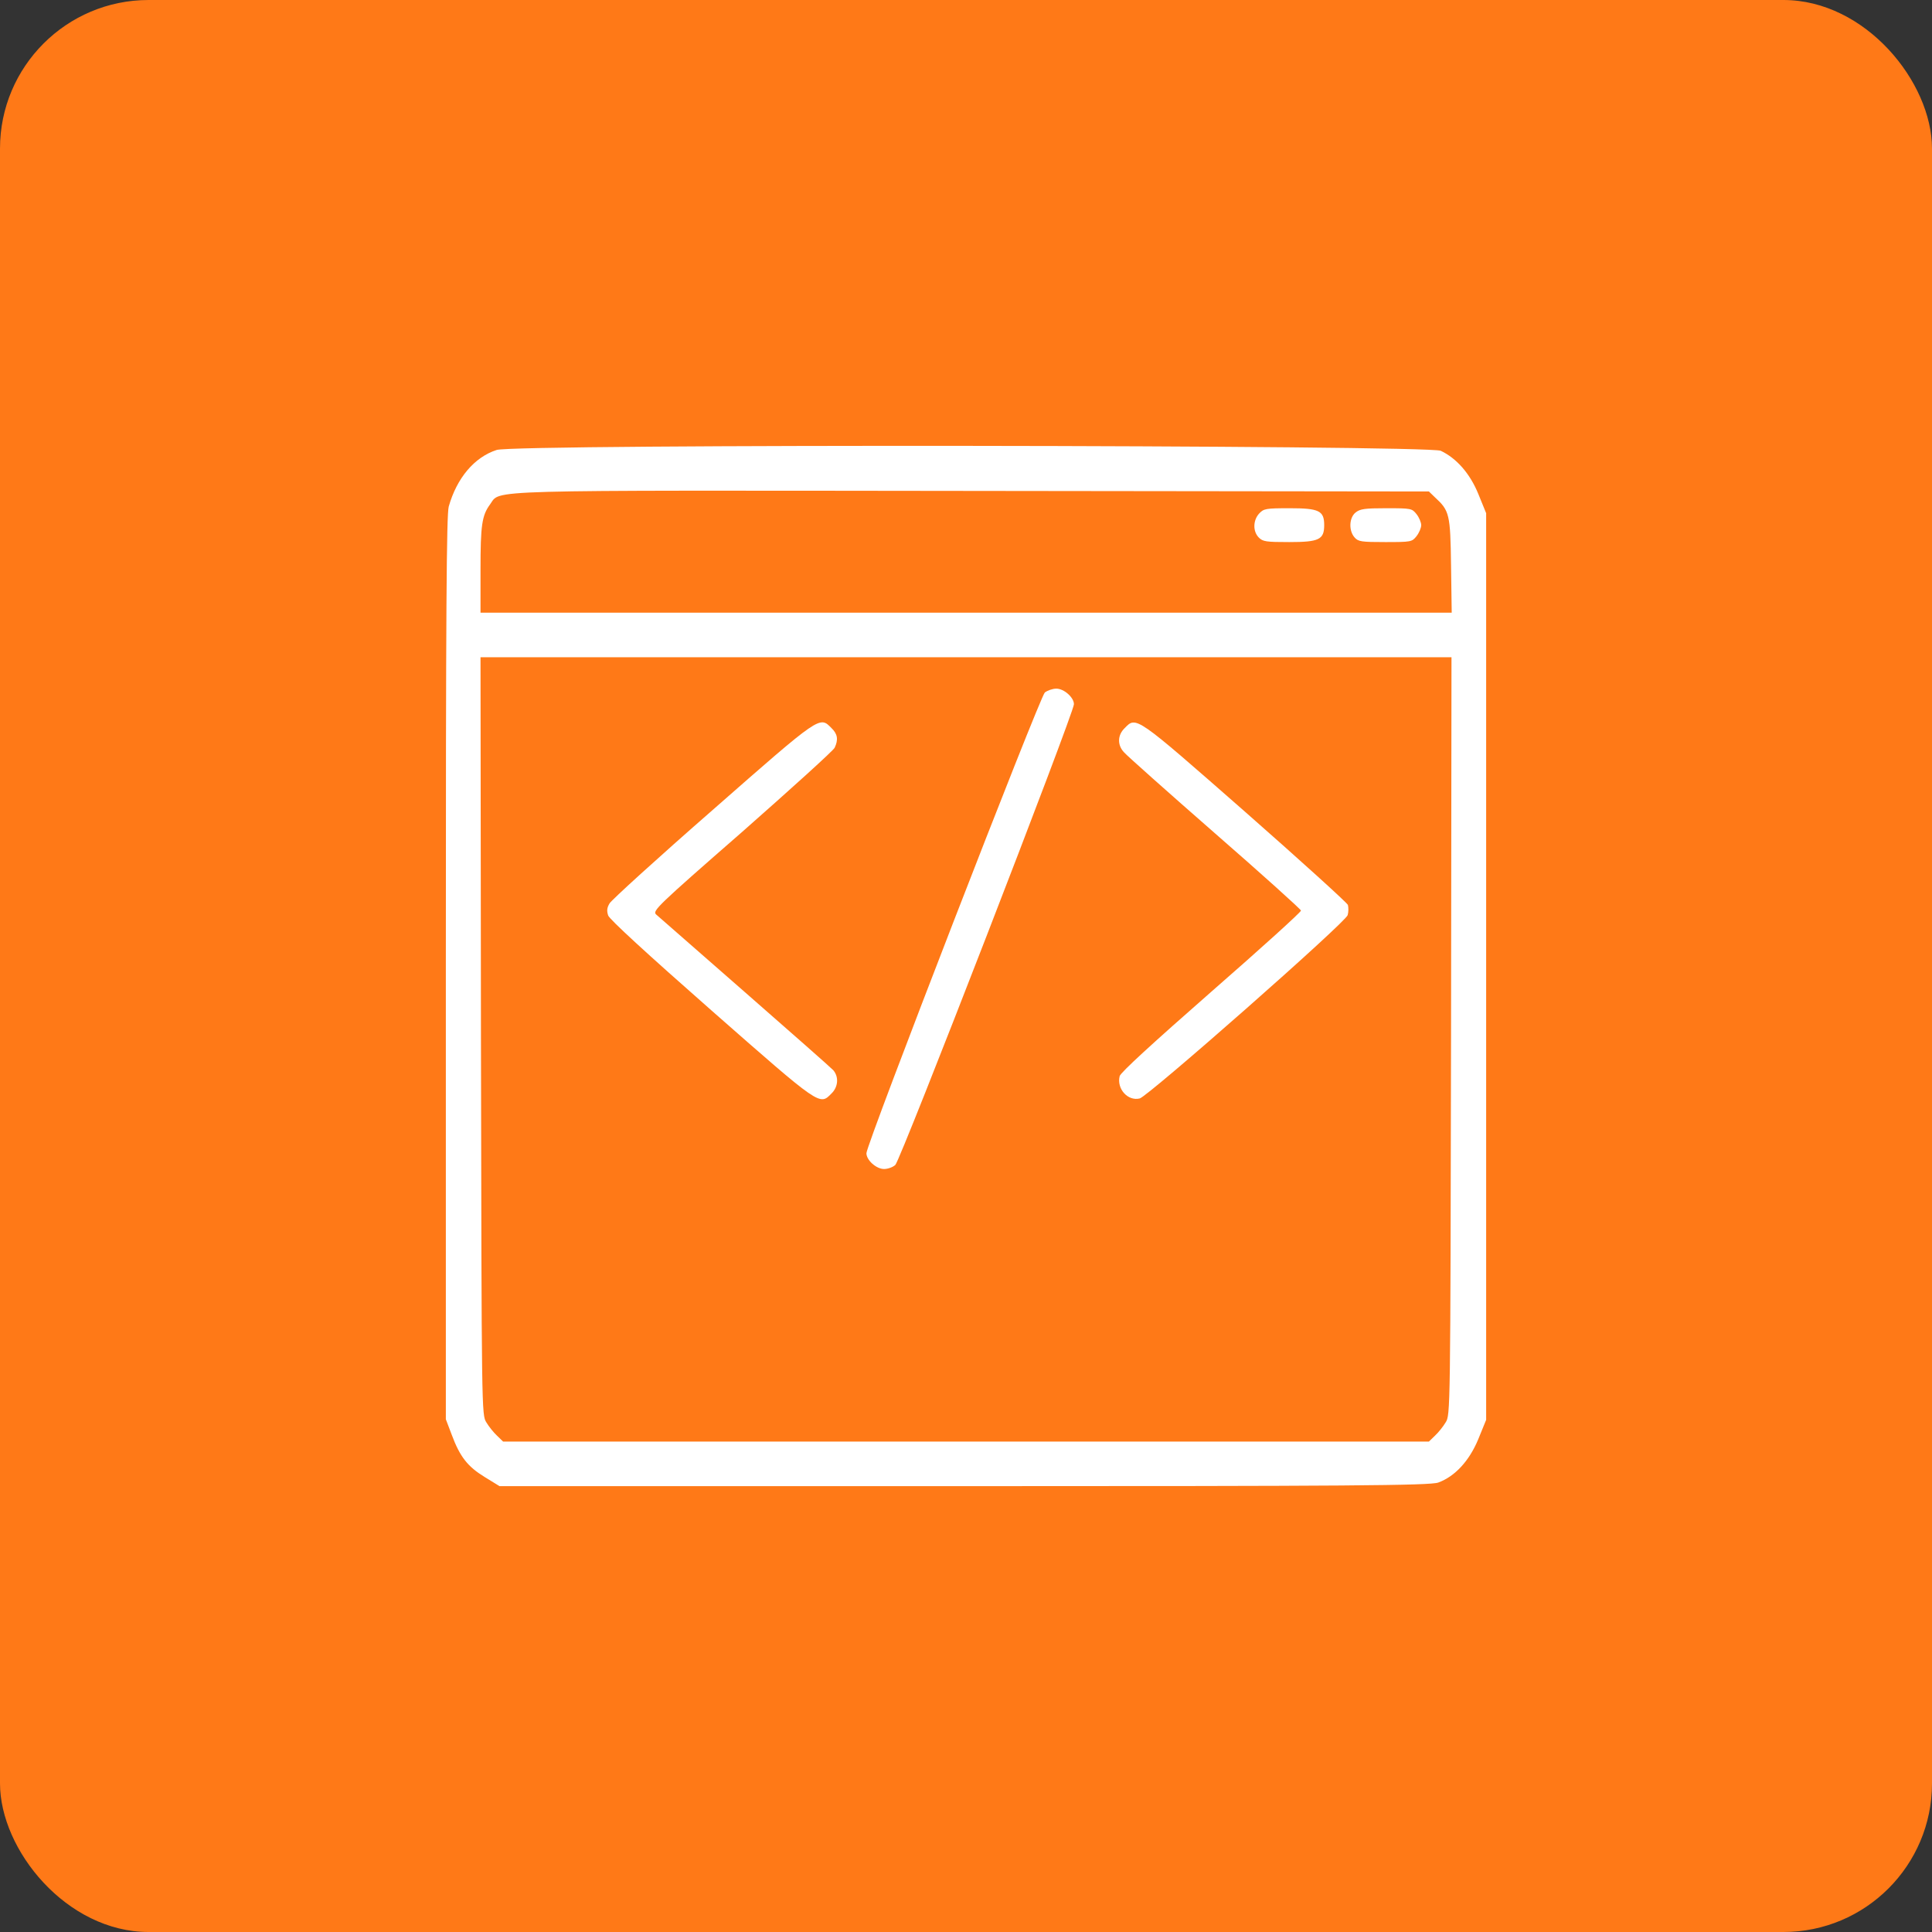 <svg width="52" height="52" viewBox="0 0 52 52" fill="none" xmlns="http://www.w3.org/2000/svg">
<rect x="0" y="0" width="52" height="52" fill="#333333" stroke="none"/>
<rect width="52" height="52" rx="4" fill="#FF7917"/>
<path d="M13.367 12.111C12.765 12.306 12.295 12.868 12.078 13.633C12.018 13.85 12 16.385 12 26.052V38.2L12.157 38.613C12.379 39.213 12.59 39.475 13.042 39.752L13.445 40H25.94C36.194 40 38.483 39.985 38.711 39.903C39.163 39.737 39.548 39.318 39.789 38.733L40 38.215V26.014V13.813L39.789 13.295C39.566 12.748 39.205 12.335 38.778 12.133C38.44 11.976 13.837 11.945 13.367 12.111ZM38.621 13.385C39.013 13.745 39.037 13.835 39.055 15.223L39.073 16.49H26.006H12.933V15.335C12.933 14.135 12.97 13.873 13.192 13.573C13.487 13.175 12.741 13.198 26.072 13.213L38.459 13.228L38.621 13.385ZM39.055 27.881C39.037 38.05 39.037 38.08 38.91 38.283C38.844 38.395 38.711 38.56 38.621 38.643L38.459 38.8H26H13.541L13.379 38.643C13.289 38.56 13.156 38.395 13.09 38.283C12.963 38.08 12.963 38.05 12.945 27.881L12.933 17.69H26H39.067L39.055 27.881Z" fill="white"/>
<path d="M33.893 13.819C33.723 14.001 33.717 14.304 33.881 14.468C33.99 14.578 34.081 14.59 34.7 14.59C35.502 14.59 35.641 14.523 35.641 14.134C35.641 13.746 35.502 13.679 34.712 13.679C34.069 13.679 34.014 13.691 33.893 13.819Z" fill="white"/>
<path d="M36.486 13.794C36.31 13.934 36.297 14.286 36.461 14.468C36.559 14.578 36.644 14.59 37.287 14.59C37.985 14.59 38.003 14.584 38.125 14.432C38.197 14.341 38.252 14.207 38.252 14.134C38.252 14.062 38.197 13.928 38.125 13.837C38.003 13.685 37.985 13.679 37.311 13.679C36.734 13.679 36.607 13.697 36.486 13.794Z" fill="white"/>
<path d="M28.122 18.638C27.988 18.753 23.32 30.796 23.32 31.039C23.32 31.227 23.587 31.464 23.794 31.464C23.897 31.464 24.03 31.416 24.097 31.355C24.231 31.246 28.905 19.184 28.905 18.954C28.905 18.772 28.638 18.535 28.431 18.535C28.328 18.535 28.195 18.584 28.122 18.638Z" fill="white"/>
<path d="M19.181 21.801C17.7 23.094 16.455 24.229 16.407 24.314C16.334 24.435 16.328 24.52 16.37 24.642C16.413 24.751 17.384 25.643 19.15 27.197C22.1 29.789 22.058 29.759 22.38 29.431C22.562 29.255 22.58 28.982 22.428 28.805C22.367 28.739 21.293 27.792 20.043 26.699C18.792 25.607 17.718 24.666 17.657 24.611C17.56 24.514 17.688 24.387 19.976 22.39C21.305 21.218 22.428 20.204 22.465 20.125C22.568 19.907 22.544 19.755 22.38 19.597C22.058 19.27 22.1 19.239 19.181 21.801Z" fill="white"/>
<path d="M30.27 19.598C30.075 19.786 30.069 20.059 30.258 20.253C30.33 20.338 31.429 21.316 32.698 22.426C33.966 23.531 35.01 24.472 35.016 24.508C35.023 24.545 33.936 25.528 32.601 26.694C31.016 28.084 30.16 28.867 30.136 28.964C30.051 29.304 30.355 29.644 30.676 29.565C30.907 29.504 36.23 24.818 36.273 24.63C36.297 24.545 36.297 24.423 36.279 24.357C36.255 24.296 35.01 23.167 33.505 21.844C30.543 19.246 30.585 19.276 30.27 19.598Z" fill="white"/>
</svg>
